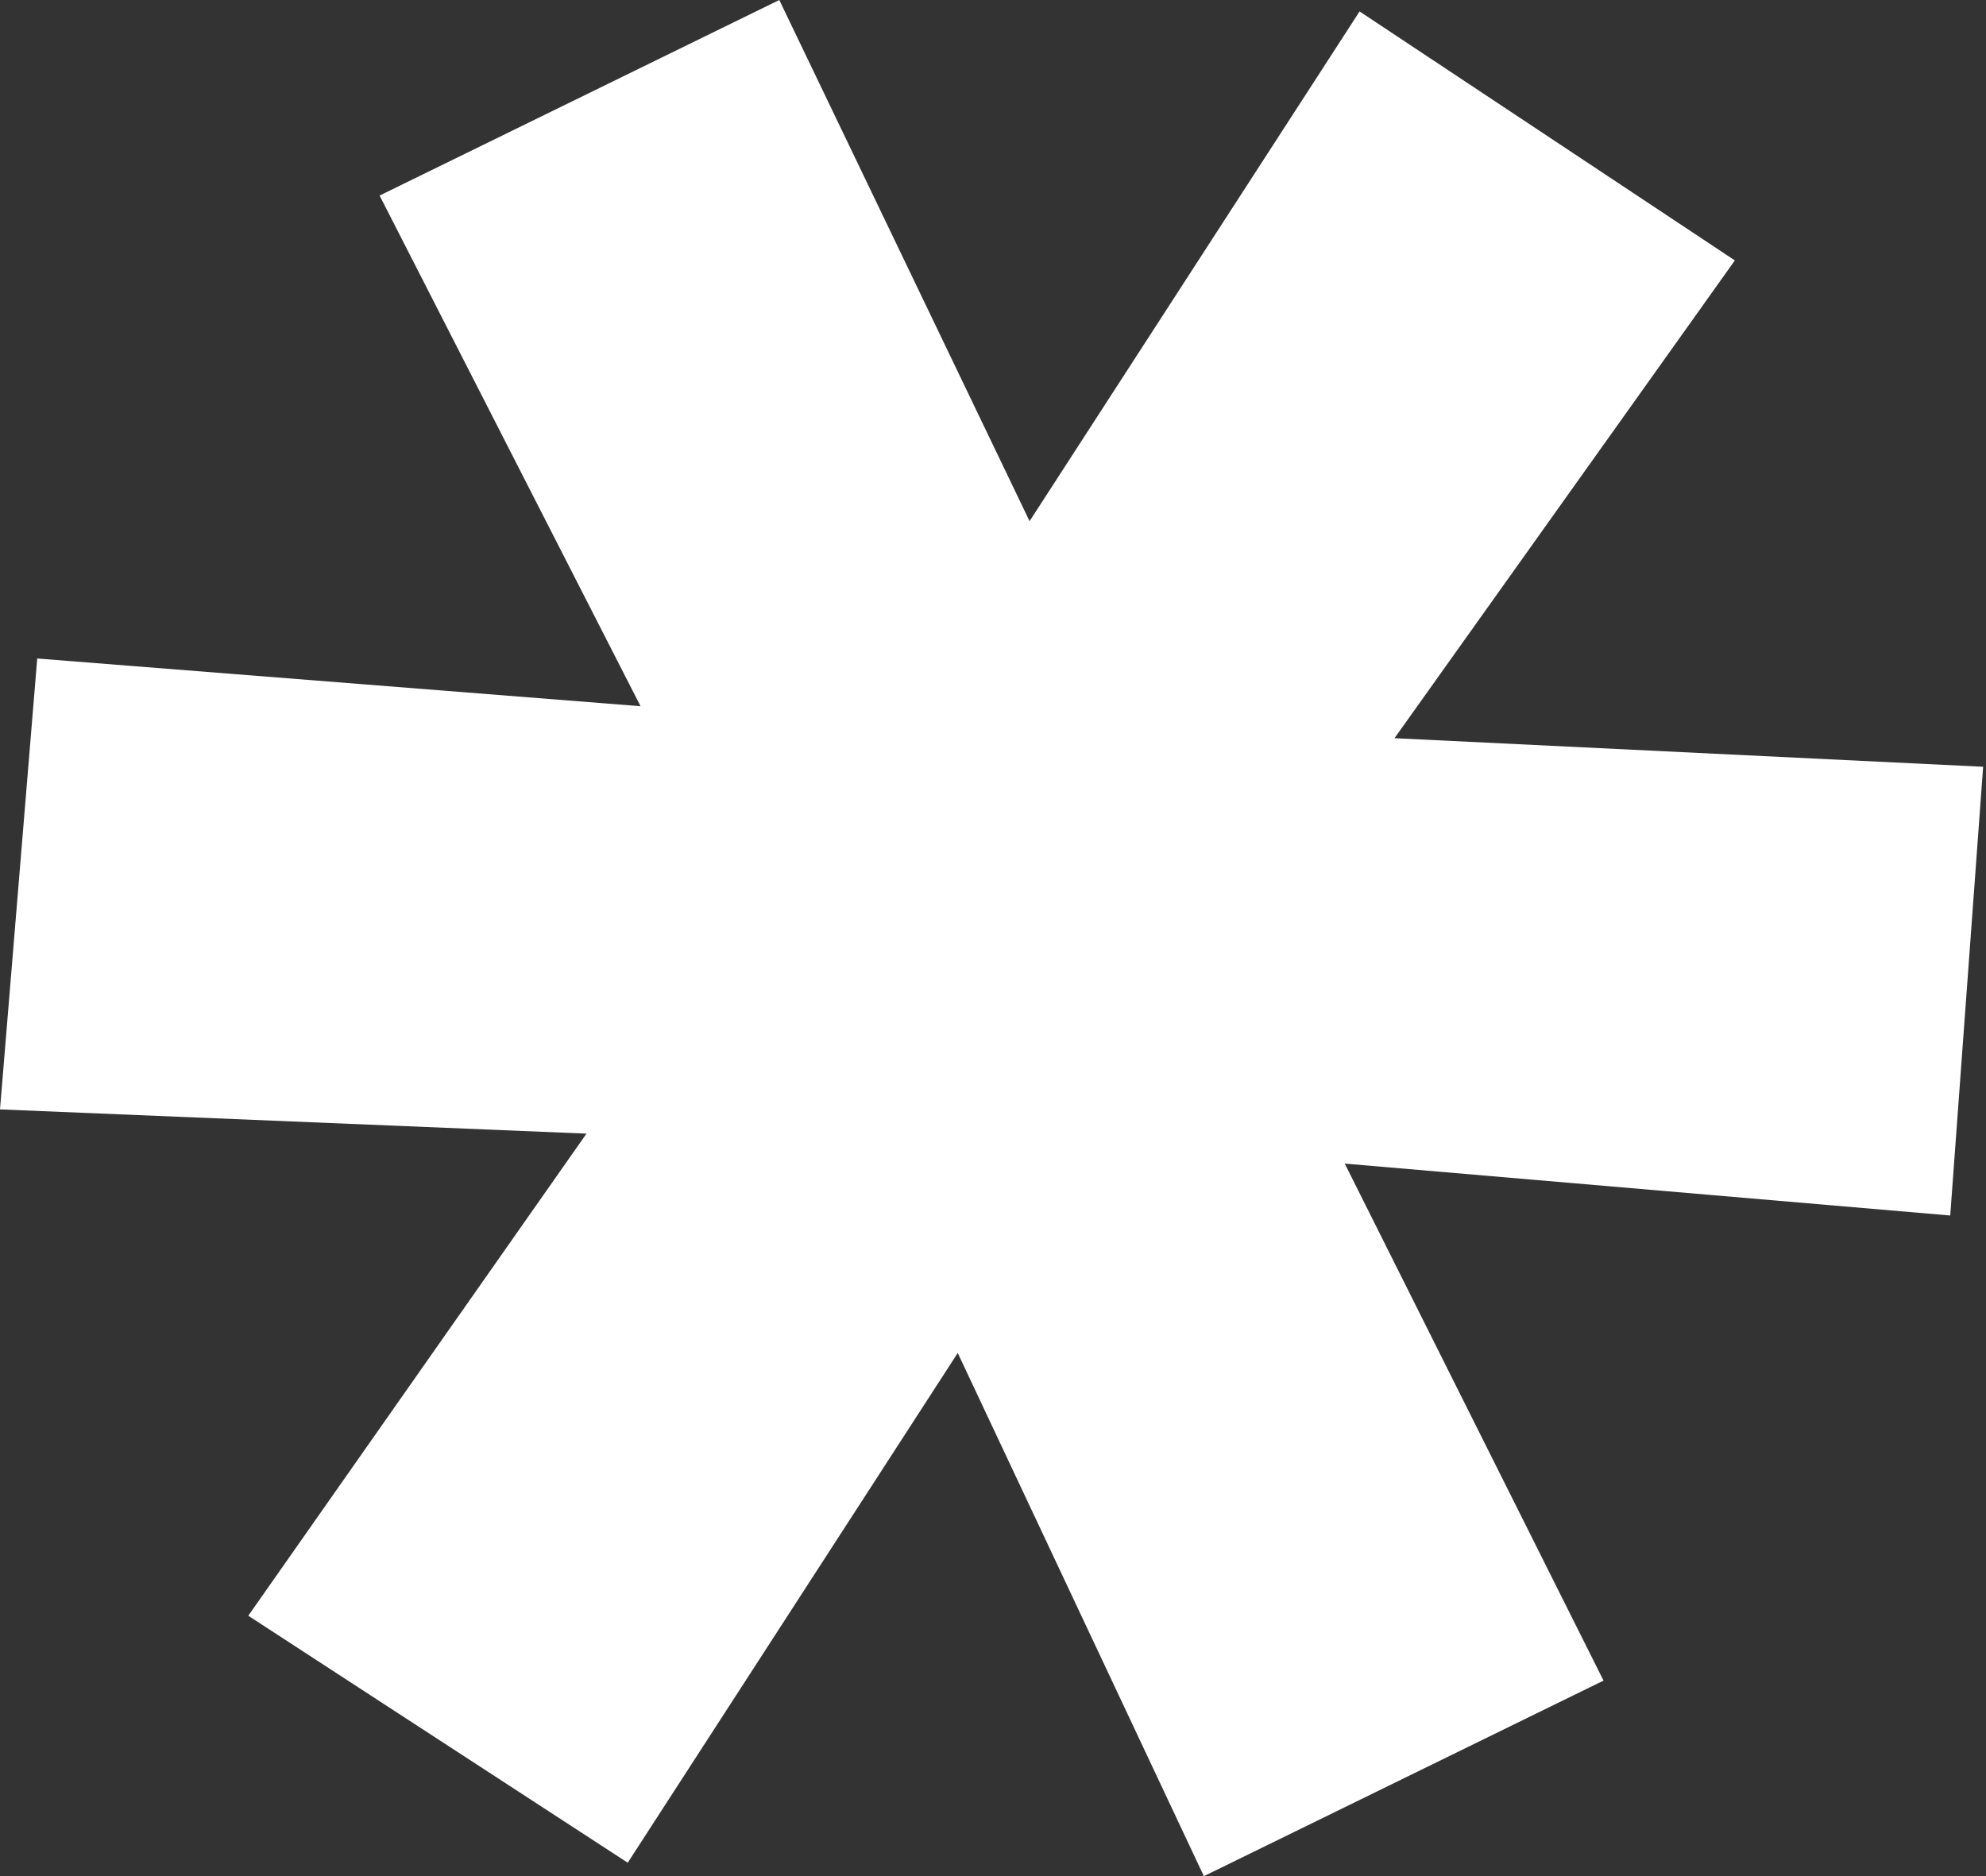 <svg width="127" height="120" viewBox="0 0 127 120" fill="none" xmlns="http://www.w3.org/2000/svg">
<rect x="0" y="0" width="127" height="120" fill="#333333" stroke="none"/>
<path d="M37.514 72.508L0 70.957L2.381 42.118L40.962 45.17L24.275 12.508L49.834 0L65.839 33.334L86.942 0.731L110.94 16.657L89.175 47.215L126.817 49.043L124.713 77.744L85.994 74.424L102.542 107.492L76.984 120L61.245 86.537L40.142 119.14L15.877 103.343L37.504 72.508H37.514Z" fill="white"/>
</svg>
